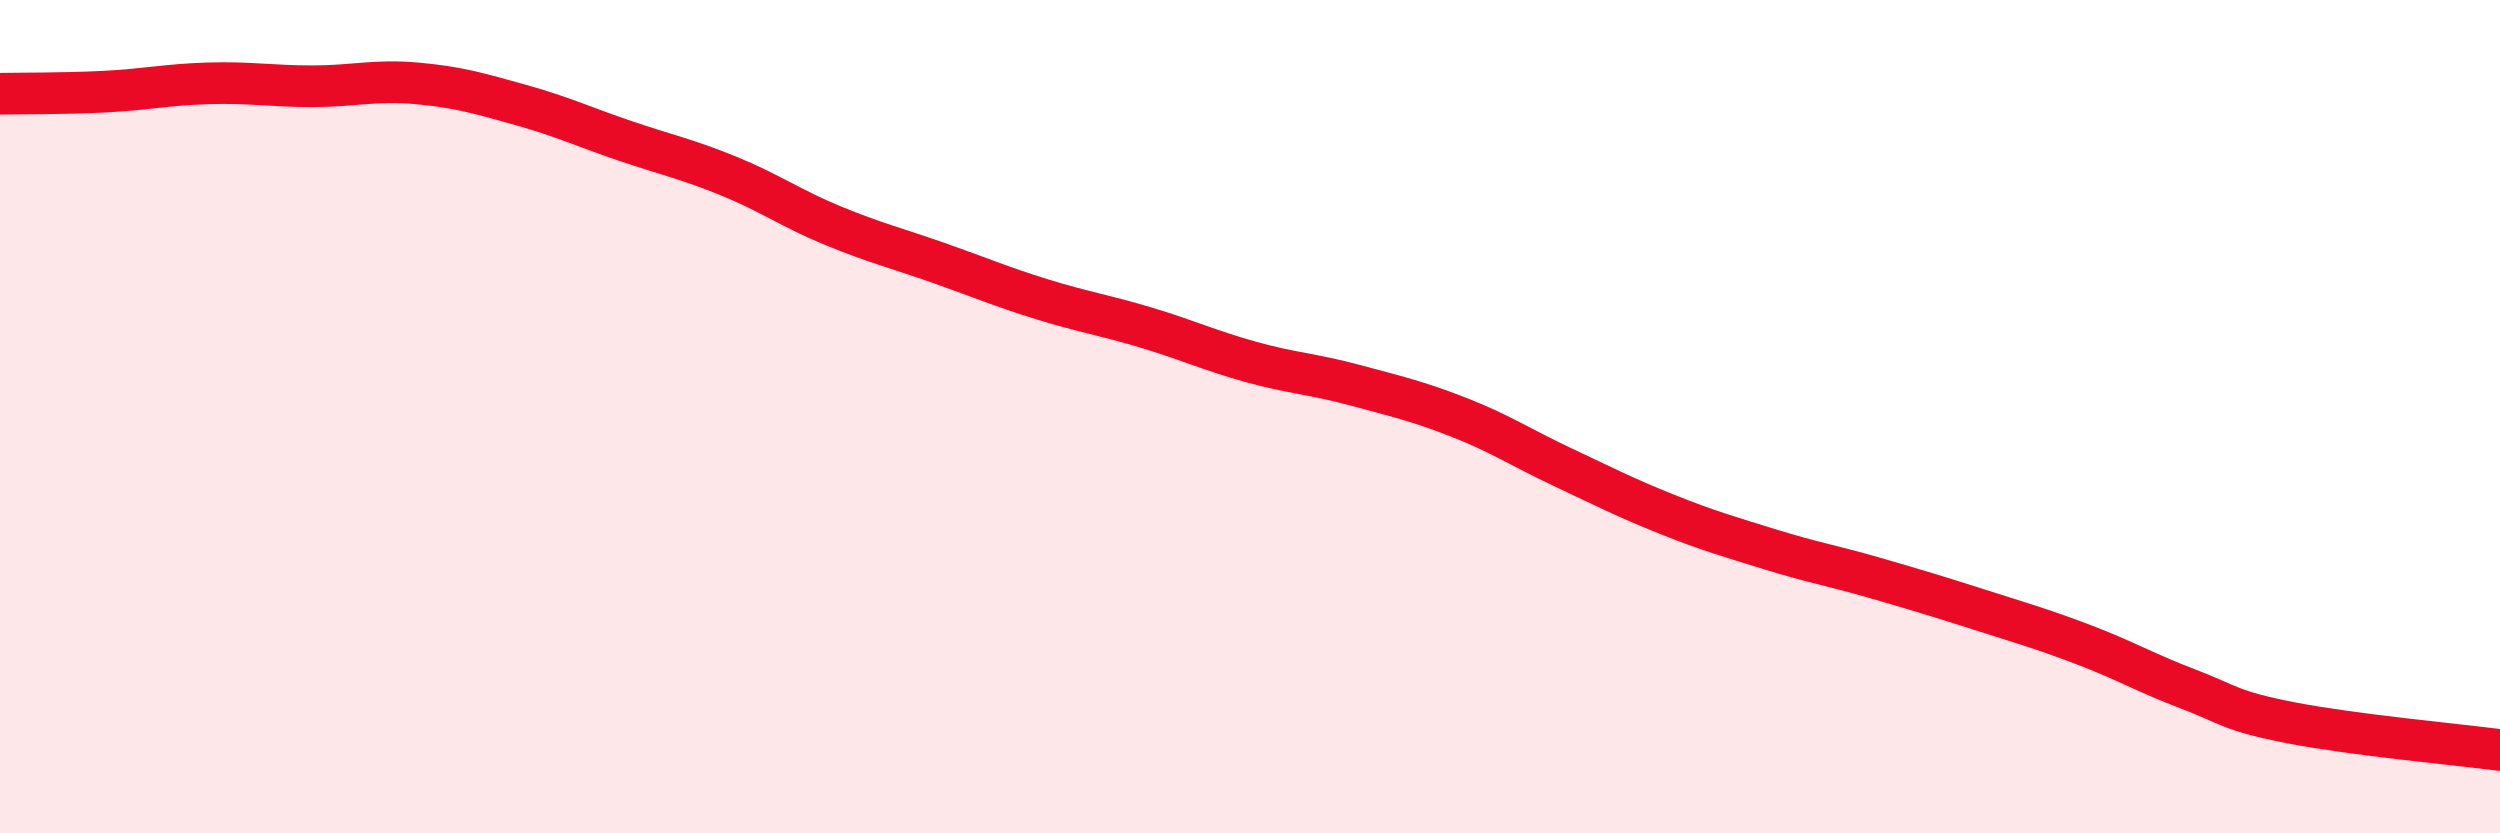 
    <svg width="60" height="20" viewBox="0 0 60 20" xmlns="http://www.w3.org/2000/svg">
      <path
        d="M 0,2.25 C 0.5,2.24 1.5,2.25 2.5,2.2 C 3.5,2.15 4,2.03 5,2 C 6,1.97 6.5,2.07 7.5,2.07 C 8.5,2.07 9,1.91 10,2 C 11,2.09 11.5,2.24 12.5,2.52 C 13.5,2.8 14,3.04 15,3.38 C 16,3.72 16.5,3.82 17.5,4.23 C 18.5,4.64 19,5.01 20,5.42 C 21,5.83 21.5,5.95 22.5,6.3 C 23.5,6.65 24,6.87 25,7.18 C 26,7.49 26.5,7.56 27.5,7.86 C 28.5,8.16 29,8.4 30,8.68 C 31,8.96 31.5,8.97 32.5,9.24 C 33.5,9.51 34,9.62 35,10.01 C 36,10.4 36.5,10.74 37.5,11.21 C 38.5,11.68 39,11.94 40,12.34 C 41,12.74 41.5,12.88 42.5,13.19 C 43.5,13.5 44,13.58 45,13.87 C 46,14.16 46.5,14.31 47.5,14.63 C 48.5,14.95 49,15.09 50,15.47 C 51,15.85 51.5,16.15 52.5,16.53 C 53.5,16.91 53.5,17.06 55,17.35 C 56.5,17.64 59,17.87 60,18L60 20L0 20Z"
        fill="#EB0A25"
        opacity="0.1"
        stroke-linecap="round"
        stroke-linejoin="round"
      />
      <path
        d="M 0,2.25 C 0.5,2.24 1.5,2.25 2.5,2.2 C 3.5,2.15 4,2.03 5,2 C 6,1.97 6.5,2.07 7.5,2.07 C 8.5,2.07 9,1.91 10,2 C 11,2.09 11.5,2.24 12.5,2.52 C 13.5,2.8 14,3.04 15,3.38 C 16,3.72 16.5,3.82 17.5,4.23 C 18.5,4.64 19,5.01 20,5.42 C 21,5.83 21.5,5.95 22.5,6.3 C 23.5,6.65 24,6.87 25,7.18 C 26,7.49 26.5,7.56 27.5,7.86 C 28.5,8.16 29,8.4 30,8.68 C 31,8.96 31.5,8.97 32.5,9.24 C 33.5,9.51 34,9.62 35,10.01 C 36,10.4 36.5,10.74 37.5,11.21 C 38.5,11.68 39,11.94 40,12.34 C 41,12.74 41.5,12.88 42.5,13.19 C 43.5,13.5 44,13.58 45,13.87 C 46,14.16 46.5,14.31 47.5,14.63 C 48.5,14.95 49,15.09 50,15.47 C 51,15.85 51.5,16.15 52.5,16.53 C 53.5,16.91 53.5,17.06 55,17.35 C 56.5,17.64 59,17.87 60,18"
        stroke="#EB0A25"
        stroke-width="1"
        fill="none"
        stroke-linecap="round"
        stroke-linejoin="round"
      />
    </svg>
  